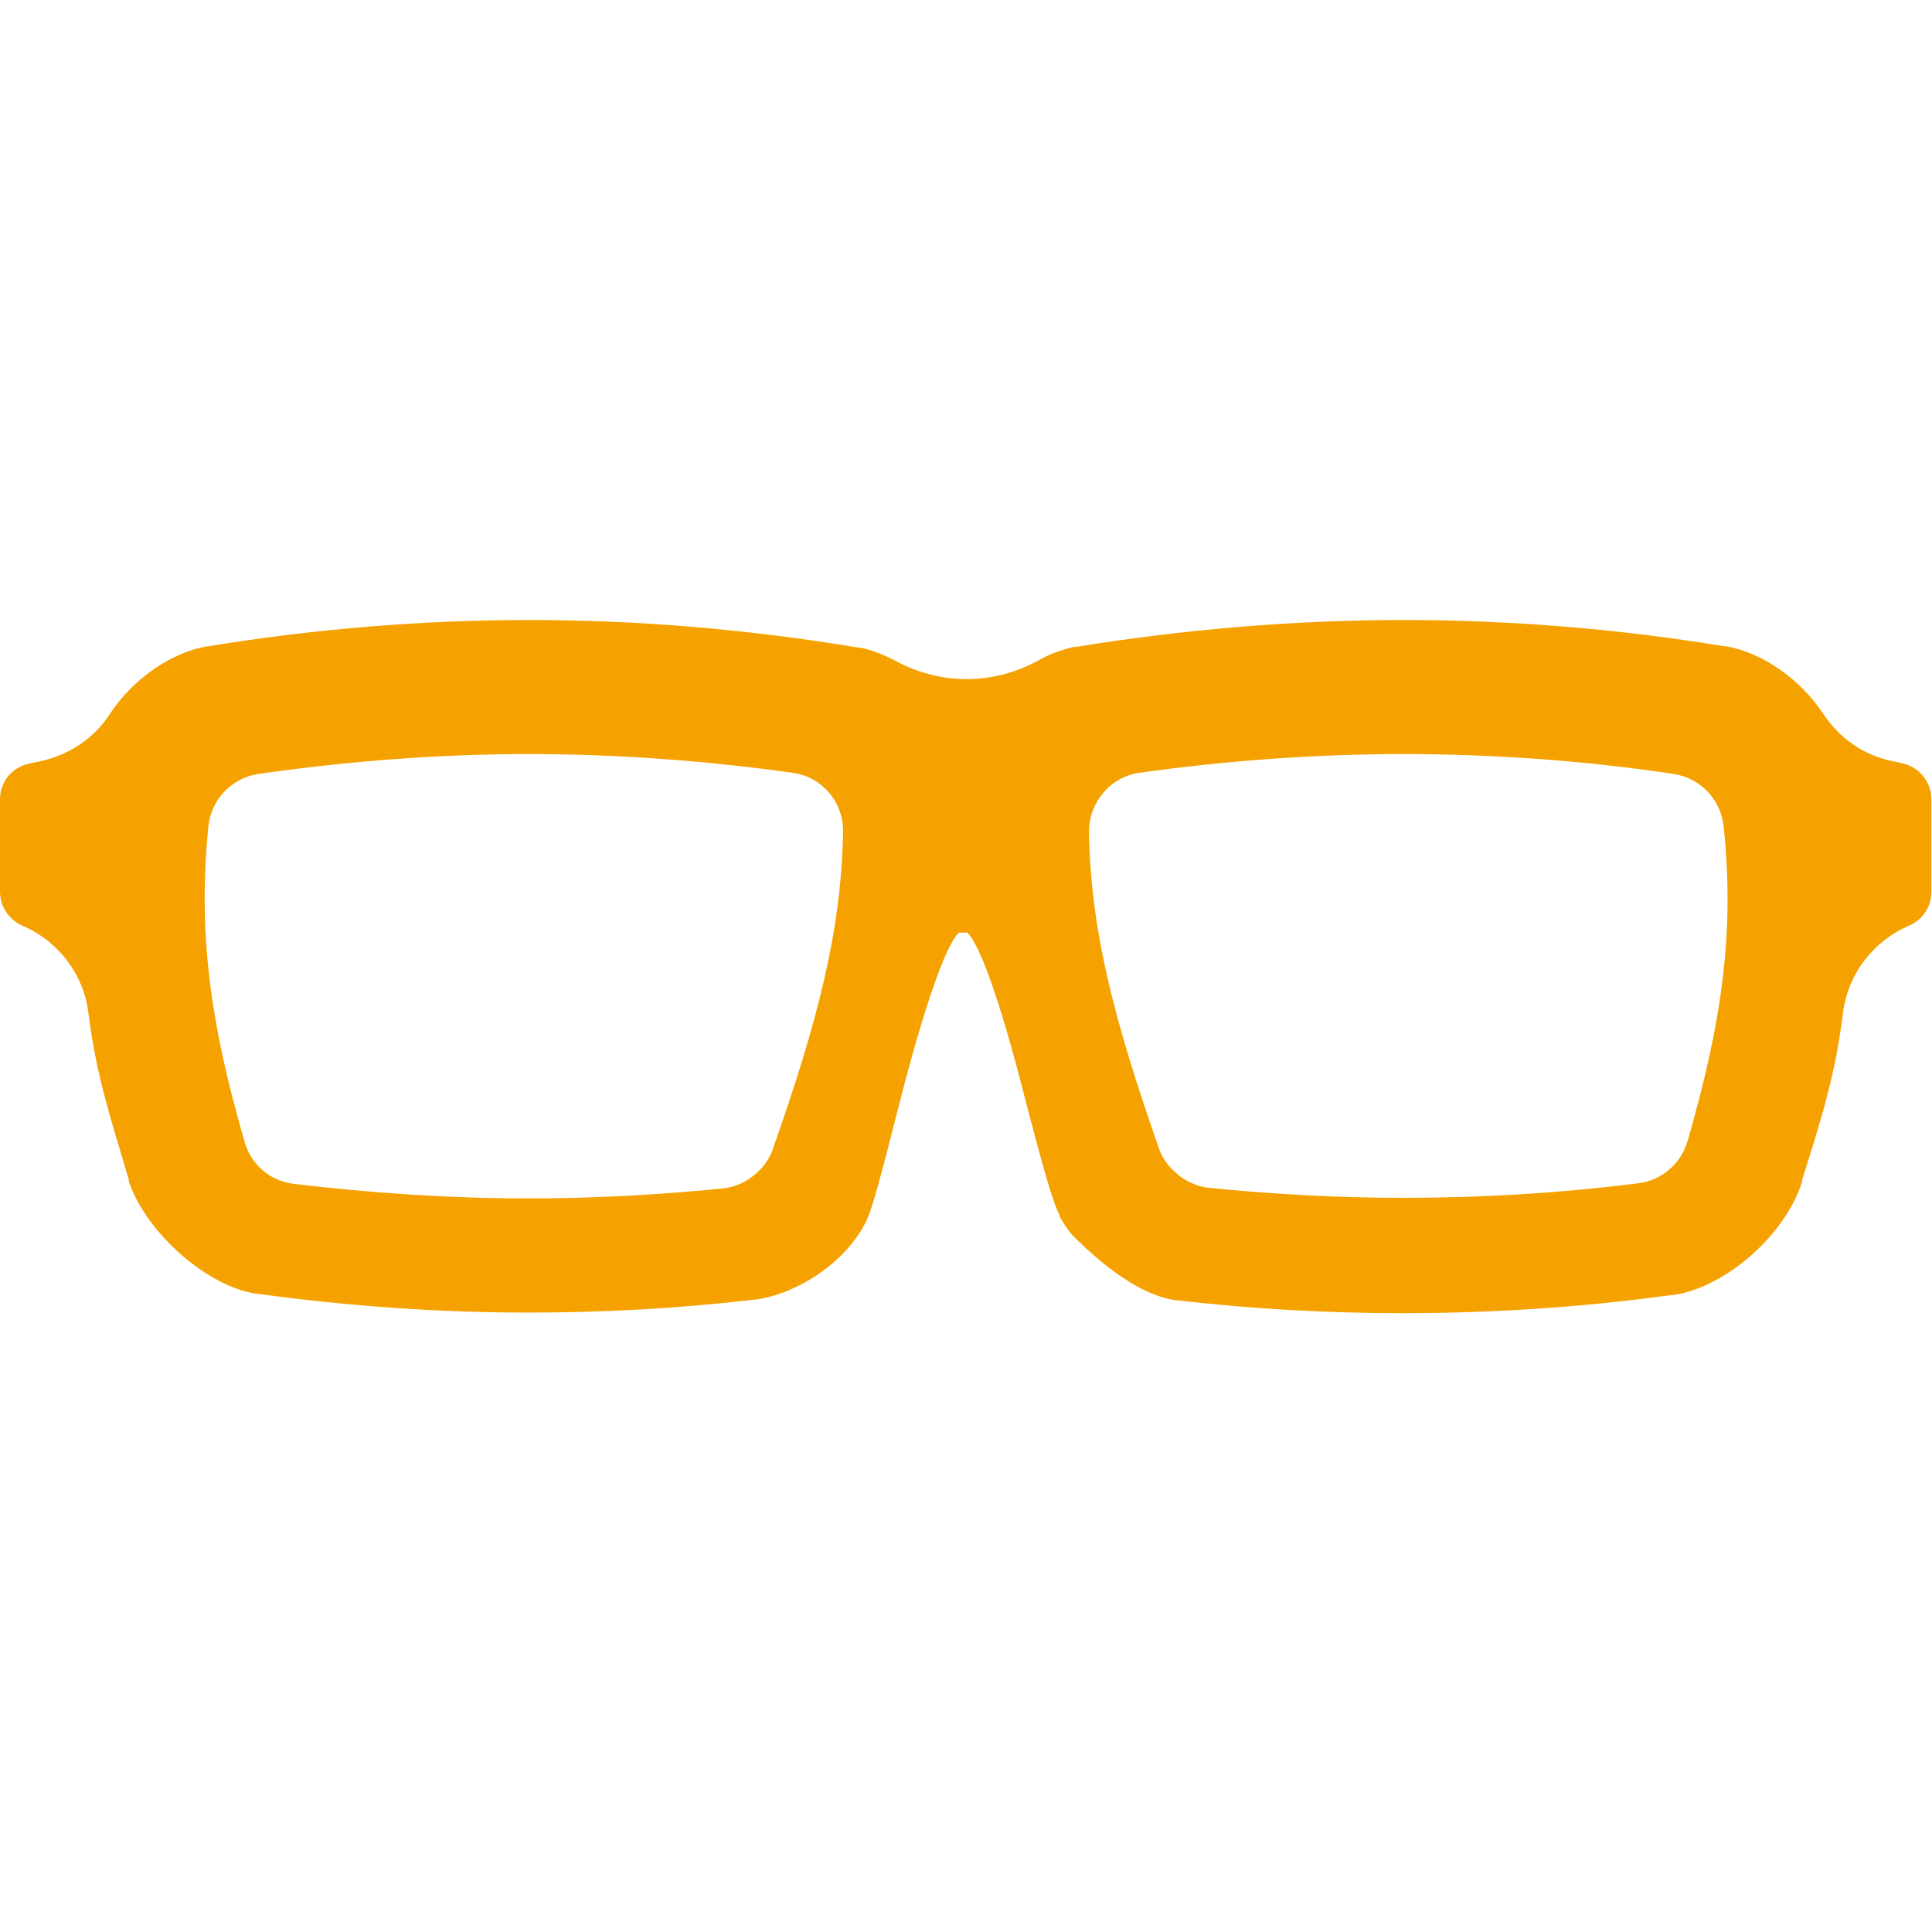 <?xml version="1.0" encoding="UTF-8"?>
<svg id="_レイヤー_2" data-name="レイヤー 2" xmlns="http://www.w3.org/2000/svg" viewBox="0 0 33 33">
  <defs>
    <style>
      .cls-1 {
        fill: none;
      }

      .cls-2 {
        fill: #f5a200;
      }
    </style>
  </defs>
  <g id="_レイヤー_1-2" data-name="レイヤー 1">
    <g>
      <rect class="cls-1" width="33" height="33"/>
      <path class="cls-2" d="M32.51,13.04l-.19-.04c-.49-.1-.9-.39-1.18-.81-.38-.58-1.03-1.04-1.65-1.15h-.03c-1.82-.3-3.67-.45-5.49-.45-1.86,0-3.74.16-5.6.46h-.03c-.21.05-.42.12-.62.24-.37.2-.79.31-1.21.31-.42,0-.84-.11-1.21-.31-.21-.11-.41-.19-.62-.23h-.03c-1.86-.31-3.74-.47-5.6-.47-1.82,0-3.67.15-5.5.45,0,0-.02,0-.02,0-.62.11-1.27.57-1.65,1.15-.27.42-.69.7-1.18.81l-.19.04C.21,13.1,0,13.35,0,13.65v1.58c0,.25.15.48.38.58.61.26,1.05.83,1.13,1.49.13,1.05.37,1.77.69,2.85v.03c.3.88,1.34,1.8,2.19,1.92h.02c1.53.21,3.09.32,4.62.32,1.28,0,2.57-.07,3.84-.22h.03c.64-.09,1.33-.51,1.72-1.05.06-.08.12-.18.18-.3.1-.21.25-.77.57-2.03.36-1.42.77-2.68,1.01-2.89,0,0,.03,0,.07,0h.03s.03,0,.04,0c.22.2.57,1.21.94,2.65.35,1.35.52,1.95.64,2.18,0,0,0,.01,0,.02.09.16.18.29.28.38.8.79,1.38,1.01,1.71,1.05,0,0,.01,0,.02,0,1.28.15,2.58.22,3.85.22h0c1.52,0,3.07-.1,4.59-.31h.04c.89-.14,1.89-1.01,2.19-1.93v-.03c.34-1.08.57-1.81.7-2.86.08-.66.52-1.23,1.13-1.49.23-.1.38-.32.38-.58v-1.58c0-.29-.21-.55-.49-.61ZM13.21,19.61c-.05.13-.12.26-.22.36-.02.02-.04.04-.06.06-.16.15-.37.25-.59.27-1.1.11-2.21.17-3.31.17-1.33,0-2.68-.09-4.02-.25-.4-.05-.72-.33-.83-.71-.6-2.07-.8-3.6-.62-5.4.05-.46.4-.82.85-.89,1.54-.22,3.09-.34,4.62-.34,1.49,0,3.01.11,4.51.32.5.07.87.5.86,1.01-.03,1.67-.42,3.2-1.19,5.39ZM28.82,19.5c-.11.38-.44.66-.83.71-1.34.17-2.69.25-4.02.25-1.1,0-2.21-.06-3.31-.17-.22-.02-.43-.12-.59-.27-.02-.02-.04-.04-.06-.06-.1-.1-.18-.23-.22-.36-.77-2.2-1.16-3.72-1.19-5.39,0-.5.36-.94.86-1.01,1.5-.21,3.02-.32,4.51-.32,1.53,0,3.09.11,4.62.34.45.07.8.43.85.89.19,1.8-.02,3.32-.62,5.4Z"/>
    </g>
  </g>
</svg>